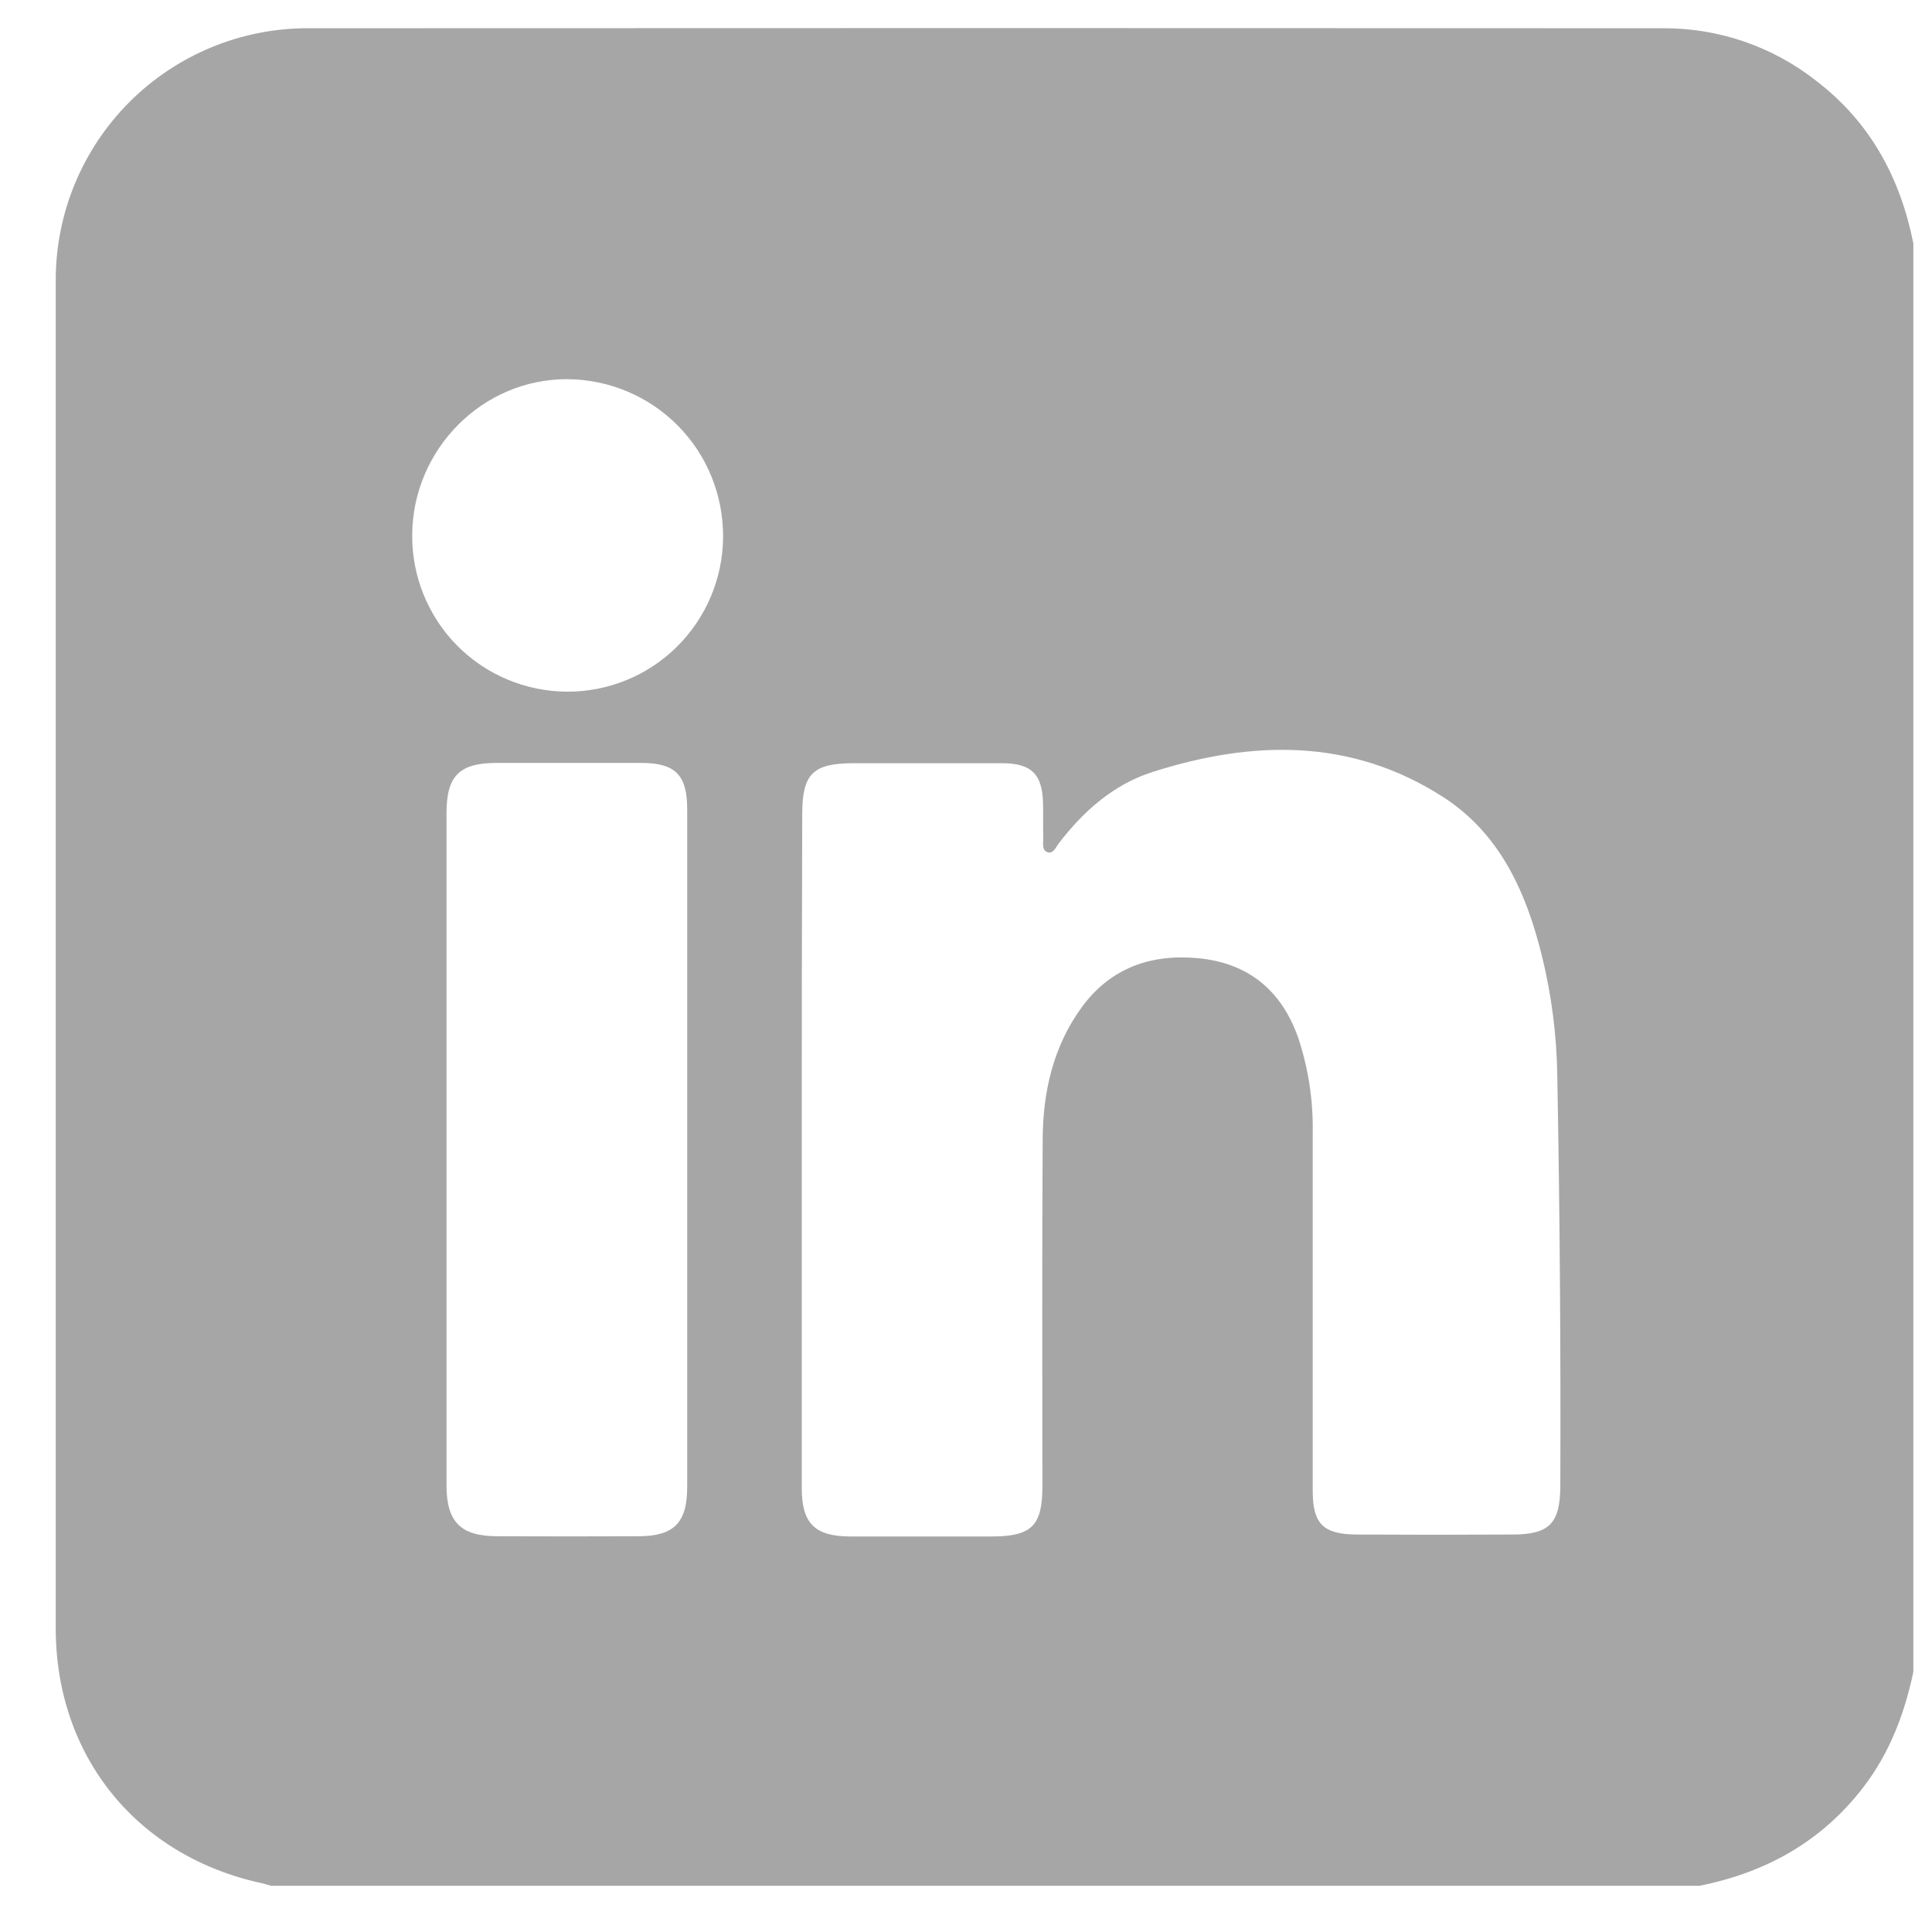 <svg width="26" height="26" viewBox="0 0 26 26" fill="none" xmlns="http://www.w3.org/2000/svg">
<g clip-path="url(#clip0_219_28943)">
<path d="M22.871 25.378H3.647C3.608 25.367 3.57 25.354 3.531 25.345C1.844 24.984 0.751 23.636 0.75 21.914C0.75 15.864 0.75 9.814 0.75 3.765C0.751 2.868 1.108 2.008 1.742 1.373C2.377 0.739 3.236 0.381 4.134 0.38C10.217 0.377 16.299 0.377 22.38 0.38C23.127 0.376 23.854 0.625 24.441 1.087C25.167 1.642 25.573 2.391 25.749 3.276V22.5C25.631 23.059 25.433 23.584 25.082 24.044C24.52 24.78 23.768 25.199 22.871 25.378ZM10.79 15.467C10.79 16.988 10.79 18.508 10.79 20.029C10.79 20.502 10.966 20.676 11.442 20.677C12.076 20.677 12.71 20.677 13.344 20.677C13.883 20.677 14.028 20.534 14.028 20.004C14.028 18.443 14.022 16.883 14.032 15.322C14.036 14.686 14.177 14.076 14.56 13.552C14.944 13.028 15.485 12.835 16.125 12.895C16.8 12.96 17.247 13.329 17.471 13.967C17.607 14.376 17.673 14.805 17.666 15.236C17.666 16.844 17.666 18.454 17.666 20.064C17.666 20.506 17.806 20.647 18.253 20.651C18.953 20.655 19.652 20.655 20.351 20.651C20.852 20.651 20.997 20.502 20.998 19.992C21.005 18.148 20.991 16.303 20.957 14.458C20.948 13.921 20.879 13.387 20.751 12.866C20.54 12.009 20.187 11.218 19.418 10.724C18.18 9.929 16.85 9.961 15.508 10.39C14.986 10.557 14.579 10.916 14.246 11.353C14.209 11.403 14.174 11.489 14.105 11.471C14.017 11.448 14.04 11.35 14.04 11.281C14.035 11.127 14.04 10.973 14.037 10.819C14.03 10.422 13.884 10.272 13.49 10.271C12.823 10.271 12.157 10.271 11.491 10.271C10.94 10.271 10.796 10.412 10.796 10.959C10.791 12.46 10.789 13.963 10.79 15.467ZM9.248 15.474C9.248 13.945 9.248 12.417 9.248 10.888C9.248 10.429 9.087 10.268 8.634 10.267C7.982 10.267 7.332 10.267 6.683 10.267C6.183 10.267 6.009 10.441 6.009 10.94C6.009 13.957 6.009 16.974 6.009 19.99C6.009 20.48 6.199 20.672 6.686 20.674C7.32 20.677 7.955 20.677 8.589 20.674C9.07 20.674 9.248 20.493 9.248 20.011C9.248 18.498 9.248 16.986 9.248 15.474ZM5.547 7.203C5.544 7.758 5.761 8.291 6.15 8.686C6.54 9.081 7.071 9.304 7.626 9.308C8.18 9.312 8.714 9.095 9.108 8.705C9.503 8.315 9.727 7.784 9.731 7.23C9.733 6.953 9.681 6.678 9.577 6.42C9.474 6.163 9.32 5.929 9.126 5.732C8.931 5.534 8.7 5.377 8.444 5.269C8.189 5.161 7.915 5.105 7.638 5.103C6.496 5.096 5.552 6.045 5.547 7.203Z" fill="#A6A6A6"/>
</g>
<defs>
<clipPath id="clip0_219_28943">
<rect width="25" height="25" fill="white" transform="translate(0.75 0.379)"/>
</clipPath>
</defs>
</svg>
